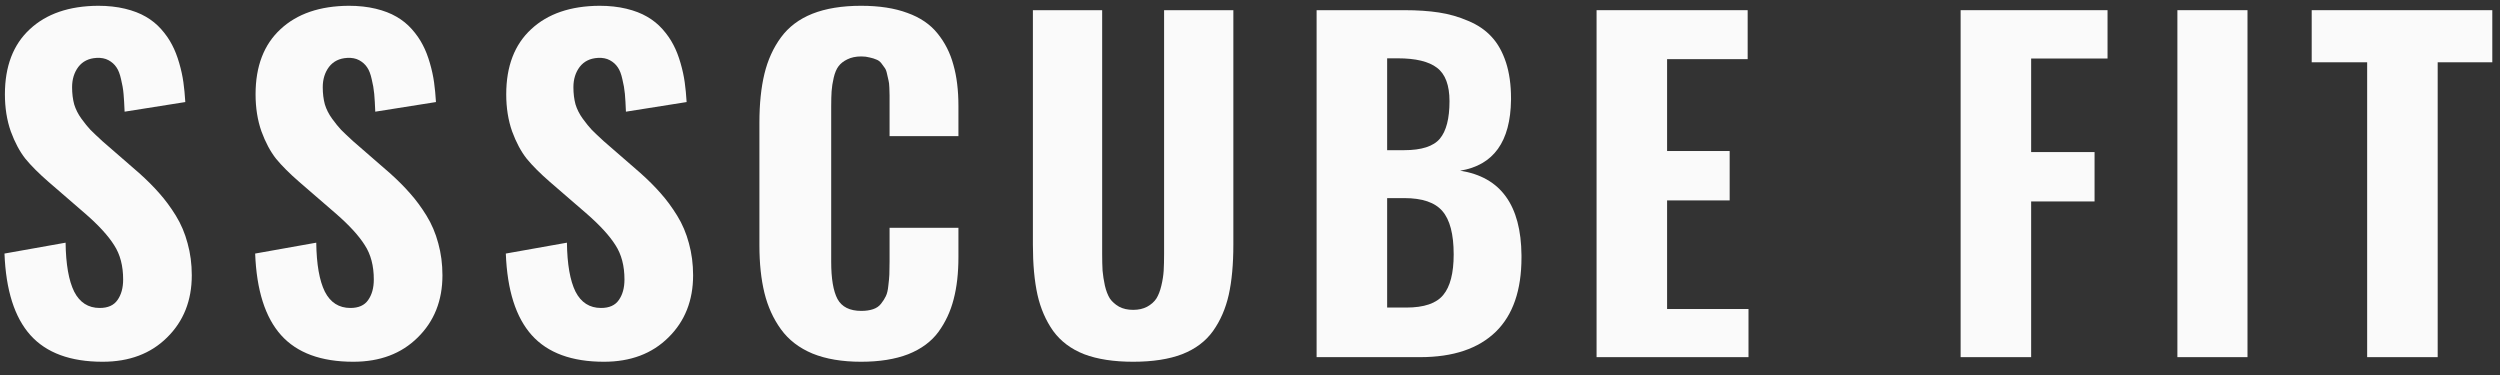 <?xml version="1.0" encoding="UTF-8"?> <svg xmlns="http://www.w3.org/2000/svg" width="140" height="21" viewBox="0 0 140 21" fill="none"><rect x="0" y="0" width="140" height="21" fill="#333333" stroke="none"/> <path d="M5.748 20.258C3.943 20.258 2.595 19.762 1.705 18.77C0.814 17.777 0.33 16.254 0.251 14.199L3.673 13.59C3.689 14.801 3.849 15.715 4.154 16.332C4.466 16.941 4.943 17.246 5.583 17.246C6.044 17.246 6.376 17.098 6.58 16.801C6.791 16.504 6.896 16.121 6.896 15.652C6.896 14.887 6.728 14.246 6.392 13.73C6.064 13.207 5.533 12.625 4.798 11.984L2.712 10.18C2.181 9.719 1.751 9.289 1.423 8.891C1.103 8.484 0.83 7.973 0.603 7.355C0.384 6.73 0.275 6.039 0.275 5.281C0.275 3.711 0.74 2.496 1.669 1.637C2.599 0.77 3.876 0.332 5.501 0.324C6.048 0.324 6.548 0.379 7.001 0.488C7.455 0.598 7.841 0.746 8.162 0.934C8.49 1.121 8.779 1.355 9.029 1.637C9.279 1.918 9.482 2.211 9.638 2.516C9.794 2.812 9.927 3.152 10.037 3.535C10.146 3.91 10.224 4.27 10.271 4.613C10.318 4.949 10.353 5.316 10.377 5.715L6.978 6.254C6.962 5.855 6.943 5.523 6.919 5.258C6.896 4.992 6.849 4.719 6.779 4.438C6.716 4.148 6.63 3.926 6.521 3.77C6.412 3.605 6.263 3.473 6.076 3.371C5.888 3.27 5.666 3.227 5.408 3.242C4.97 3.266 4.63 3.434 4.388 3.746C4.154 4.059 4.037 4.438 4.037 4.883C4.037 5.234 4.076 5.555 4.154 5.844C4.24 6.125 4.376 6.395 4.564 6.652C4.751 6.91 4.919 7.117 5.068 7.273C5.224 7.43 5.447 7.641 5.736 7.906L7.787 9.688C8.224 10.078 8.603 10.457 8.923 10.824C9.251 11.191 9.56 11.609 9.849 12.078C10.138 12.547 10.357 13.062 10.505 13.625C10.662 14.188 10.74 14.785 10.74 15.418C10.74 16.832 10.279 17.992 9.357 18.898C8.443 19.805 7.24 20.258 5.748 20.258Z" fill="#FAFAFA"></path> <path d="M19.785 20.258C17.98 20.258 16.632 19.762 15.742 18.77C14.851 17.777 14.367 16.254 14.289 14.199L17.71 13.59C17.726 14.801 17.886 15.715 18.191 16.332C18.503 16.941 18.98 17.246 19.621 17.246C20.082 17.246 20.414 17.098 20.617 16.801C20.828 16.504 20.933 16.121 20.933 15.652C20.933 14.887 20.765 14.246 20.429 13.73C20.101 13.207 19.57 12.625 18.835 11.984L16.75 10.18C16.218 9.719 15.789 9.289 15.46 8.891C15.14 8.484 14.867 7.973 14.64 7.355C14.421 6.73 14.312 6.039 14.312 5.281C14.312 3.711 14.777 2.496 15.707 1.637C16.636 0.77 17.914 0.332 19.539 0.324C20.085 0.324 20.585 0.379 21.039 0.488C21.492 0.598 21.878 0.746 22.199 0.934C22.527 1.121 22.816 1.355 23.066 1.637C23.316 1.918 23.519 2.211 23.675 2.516C23.832 2.812 23.964 3.152 24.074 3.535C24.183 3.91 24.261 4.27 24.308 4.613C24.355 4.949 24.39 5.316 24.414 5.715L21.015 6.254C21 5.855 20.98 5.523 20.957 5.258C20.933 4.992 20.886 4.719 20.816 4.438C20.753 4.148 20.668 3.926 20.558 3.77C20.449 3.605 20.3 3.473 20.113 3.371C19.925 3.27 19.703 3.227 19.445 3.242C19.007 3.266 18.668 3.434 18.425 3.746C18.191 4.059 18.074 4.438 18.074 4.883C18.074 5.234 18.113 5.555 18.191 5.844C18.277 6.125 18.414 6.395 18.601 6.652C18.789 6.91 18.957 7.117 19.105 7.273C19.261 7.43 19.484 7.641 19.773 7.906L21.824 9.688C22.261 10.078 22.64 10.457 22.96 10.824C23.289 11.191 23.597 11.609 23.886 12.078C24.175 12.547 24.394 13.062 24.543 13.625C24.699 14.188 24.777 14.785 24.777 15.418C24.777 16.832 24.316 17.992 23.394 18.898C22.48 19.805 21.277 20.258 19.785 20.258Z" fill="#FAFAFA"></path> <path d="M33.822 20.258C32.017 20.258 30.67 19.762 29.779 18.77C28.888 17.777 28.404 16.254 28.326 14.199L31.748 13.59C31.763 14.801 31.924 15.715 32.228 16.332C32.541 16.941 33.017 17.246 33.658 17.246C34.119 17.246 34.451 17.098 34.654 16.801C34.865 16.504 34.97 16.121 34.97 15.652C34.97 14.887 34.802 14.246 34.467 13.73C34.138 13.207 33.607 12.625 32.873 11.984L30.787 10.18C30.256 9.719 29.826 9.289 29.498 8.891C29.177 8.484 28.904 7.973 28.677 7.355C28.459 6.73 28.349 6.039 28.349 5.281C28.349 3.711 28.814 2.496 29.744 1.637C30.674 0.77 31.951 0.332 33.576 0.324C34.123 0.324 34.623 0.379 35.076 0.488C35.529 0.598 35.916 0.746 36.236 0.934C36.564 1.121 36.853 1.355 37.103 1.637C37.353 1.918 37.556 2.211 37.713 2.516C37.869 2.812 38.002 3.152 38.111 3.535C38.22 3.91 38.298 4.27 38.345 4.613C38.392 4.949 38.427 5.316 38.451 5.715L35.052 6.254C35.037 5.855 35.017 5.523 34.994 5.258C34.97 4.992 34.923 4.719 34.853 4.438C34.791 4.148 34.705 3.926 34.595 3.77C34.486 3.605 34.338 3.473 34.15 3.371C33.963 3.27 33.74 3.227 33.482 3.242C33.045 3.266 32.705 3.434 32.463 3.746C32.228 4.059 32.111 4.438 32.111 4.883C32.111 5.234 32.15 5.555 32.228 5.844C32.314 6.125 32.451 6.395 32.638 6.652C32.826 6.91 32.994 7.117 33.142 7.273C33.298 7.43 33.521 7.641 33.81 7.906L35.861 9.688C36.298 10.078 36.677 10.457 36.998 10.824C37.326 11.191 37.634 11.609 37.923 12.078C38.213 12.547 38.431 13.062 38.58 13.625C38.736 14.188 38.814 14.785 38.814 15.418C38.814 16.832 38.353 17.992 37.431 18.898C36.517 19.805 35.314 20.258 33.822 20.258Z" fill="#FAFAFA"></path> <path d="M48.222 20.258C47.16 20.258 46.254 20.105 45.504 19.801C44.754 19.488 44.164 19.035 43.734 18.441C43.304 17.848 42.996 17.168 42.808 16.402C42.621 15.637 42.527 14.746 42.527 13.73V6.875C42.527 5.82 42.621 4.906 42.808 4.133C42.996 3.359 43.304 2.68 43.734 2.094C44.164 1.508 44.75 1.066 45.492 0.77C46.242 0.473 47.152 0.324 48.222 0.324C49.238 0.324 50.101 0.457 50.812 0.723C51.531 0.98 52.093 1.363 52.5 1.871C52.914 2.379 53.211 2.965 53.39 3.629C53.578 4.285 53.672 5.055 53.672 5.938V7.625H49.816V5.797C49.816 5.578 49.816 5.426 49.816 5.34C49.816 5.254 49.812 5.113 49.804 4.918C49.797 4.723 49.781 4.586 49.758 4.508C49.742 4.422 49.715 4.301 49.675 4.145C49.644 3.988 49.601 3.875 49.547 3.805C49.5 3.734 49.437 3.648 49.359 3.547C49.281 3.445 49.187 3.375 49.078 3.336C48.976 3.289 48.851 3.25 48.703 3.219C48.562 3.18 48.406 3.16 48.234 3.16C47.929 3.16 47.668 3.215 47.449 3.324C47.238 3.426 47.074 3.555 46.957 3.711C46.84 3.867 46.75 4.082 46.687 4.355C46.625 4.621 46.586 4.871 46.57 5.105C46.554 5.332 46.547 5.621 46.547 5.973V14.656C46.547 15.602 46.664 16.297 46.898 16.742C47.14 17.188 47.586 17.41 48.234 17.41C48.484 17.41 48.703 17.379 48.89 17.316C49.078 17.254 49.226 17.152 49.336 17.012C49.453 16.863 49.543 16.723 49.605 16.59C49.675 16.449 49.722 16.254 49.746 16.004C49.777 15.754 49.797 15.543 49.804 15.371C49.812 15.199 49.816 14.961 49.816 14.656V12.758H53.672V14.398C53.672 15.297 53.582 16.086 53.402 16.766C53.23 17.438 52.945 18.047 52.547 18.594C52.148 19.133 51.586 19.547 50.859 19.836C50.133 20.117 49.254 20.258 48.222 20.258Z" fill="#FAFAFA"></path> <path d="M63.455 20.258C62.369 20.258 61.455 20.117 60.713 19.836C59.978 19.547 59.4 19.113 58.978 18.535C58.564 17.949 58.271 17.273 58.099 16.508C57.928 15.734 57.842 14.801 57.842 13.707V0.57H61.721V14.211C61.721 14.578 61.728 14.895 61.744 15.16C61.767 15.418 61.81 15.695 61.873 15.992C61.943 16.289 62.037 16.531 62.154 16.719C62.279 16.898 62.451 17.051 62.67 17.176C62.889 17.293 63.15 17.352 63.455 17.352C63.76 17.352 64.021 17.293 64.24 17.176C64.467 17.051 64.638 16.898 64.756 16.719C64.873 16.531 64.967 16.289 65.037 15.992C65.107 15.695 65.15 15.418 65.166 15.16C65.181 14.902 65.189 14.586 65.189 14.211V0.57H69.068V13.707C69.068 14.801 68.982 15.734 68.81 16.508C68.638 17.273 68.346 17.949 67.931 18.535C67.517 19.113 66.939 19.547 66.197 19.836C65.463 20.117 64.549 20.258 63.455 20.258Z" fill="#FAFAFA"></path> <path d="M77.68 8.41H78.629C79.605 8.41 80.273 8.195 80.633 7.766C80.992 7.336 81.172 6.637 81.172 5.668C81.172 4.77 80.937 4.145 80.469 3.793C80.008 3.441 79.277 3.266 78.277 3.266H77.68V8.41ZM77.68 17.223H78.758C79.75 17.223 80.437 16.988 80.82 16.52C81.211 16.051 81.406 15.293 81.406 14.246C81.406 13.113 81.195 12.305 80.773 11.82C80.359 11.336 79.648 11.094 78.641 11.094H77.68V17.223ZM73.73 20V0.57H78.652C79.371 0.57 80.012 0.613 80.574 0.699C81.144 0.785 81.691 0.941 82.215 1.168C82.746 1.387 83.183 1.684 83.527 2.059C83.871 2.426 84.141 2.906 84.336 3.5C84.523 4.078 84.617 4.746 84.617 5.504C84.617 5.535 84.617 5.566 84.617 5.598C84.586 7.934 83.637 9.254 81.769 9.559C84.035 9.91 85.18 11.488 85.203 14.293C85.203 14.34 85.203 14.383 85.203 14.422C85.203 16.25 84.727 17.633 83.773 18.57C82.797 19.523 81.383 20 79.531 20H73.73Z" fill="#FAFAFA"></path> <path d="M89.408 20V0.57H97.869V3.312H93.357V8.457H96.861V11.223H93.357V17.305H97.916V20H89.408Z" fill="#FAFAFA"></path> <path d="M109.795 20V0.57H118.022V3.277H113.744V8.516H117.295V11.281H113.744V20H109.795Z" fill="#FAFAFA"></path> <path d="M121.934 20V0.57H125.86V20H121.934Z" fill="#FAFAFA"></path> <path d="M132.561 20V3.488H129.455V0.57H139.569V3.488H136.51V20H132.561Z" fill="#FAFAFA"></path> </svg> 